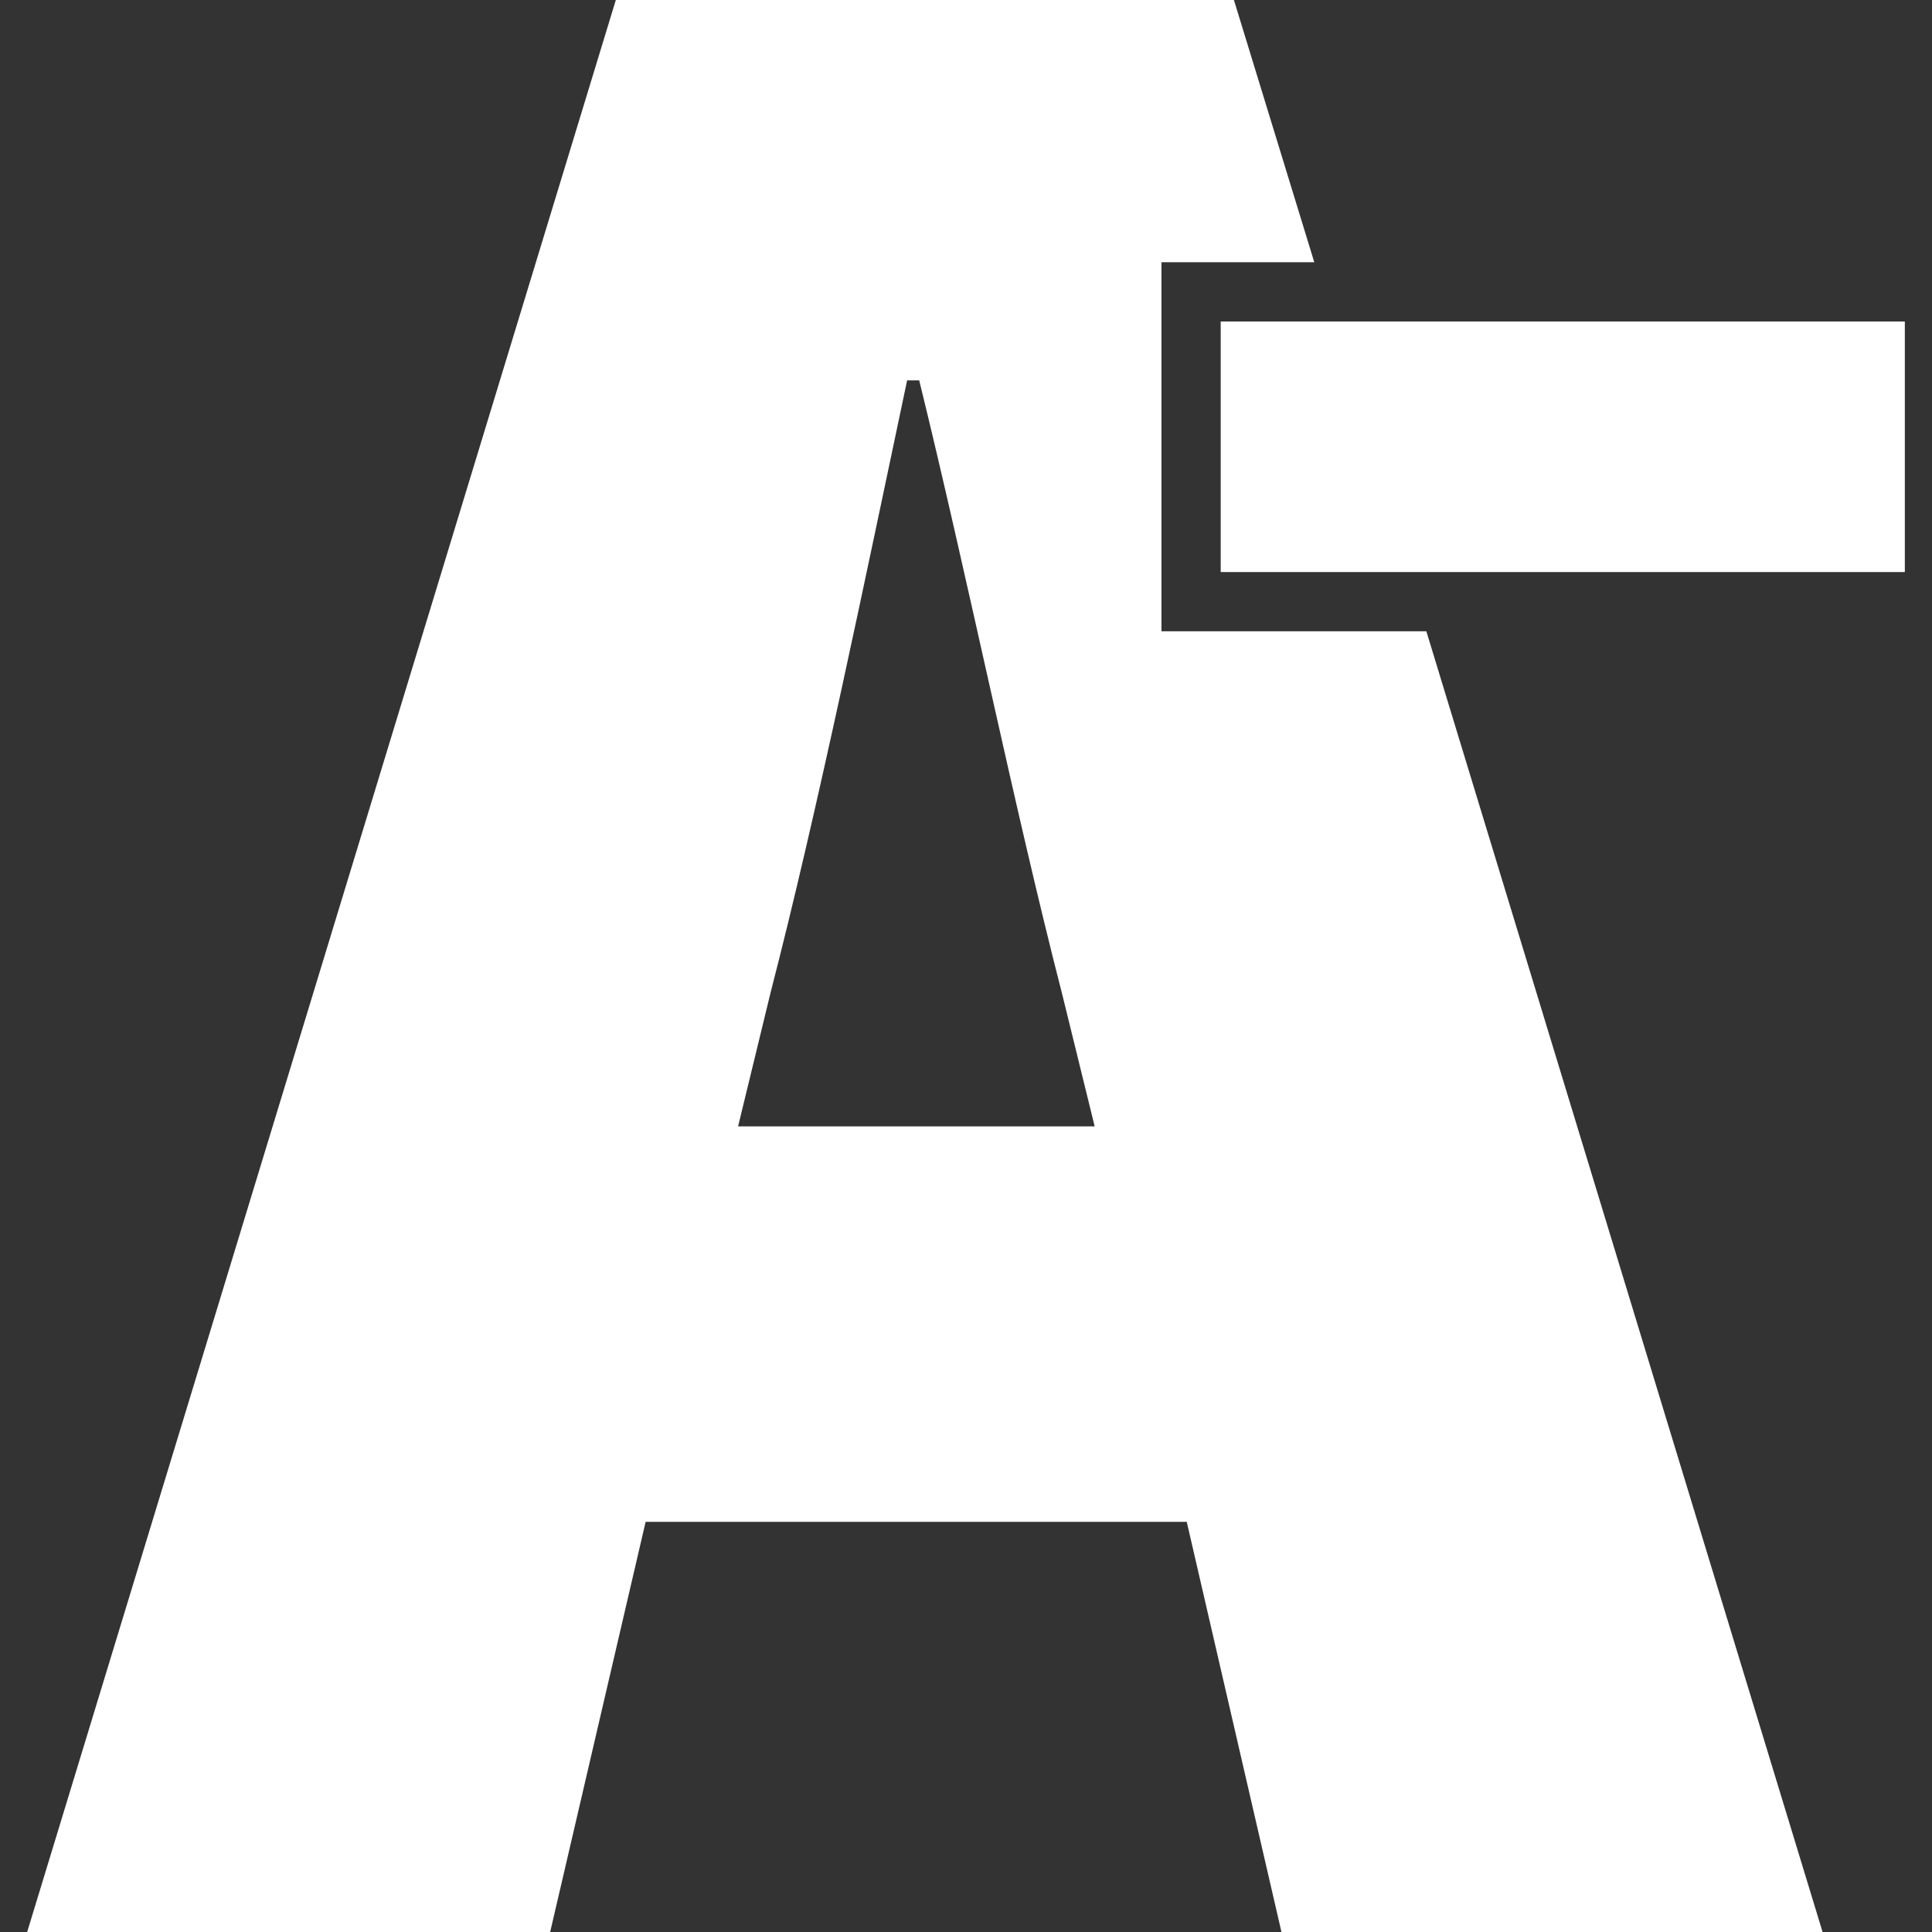<?xml version="1.0" encoding="utf-8"?>
<!-- Generator: Adobe Illustrator 21.1.0, SVG Export Plug-In . SVG Version: 6.00 Build 0)  -->
<svg version="1.1" id="Capa_1" xmlns="http://www.w3.org/2000/svg" xmlns:xlink="http://www.w3.org/1999/xlink" x="0px" y="0px"
	 viewBox="0 0 512 512" style="enable-background:new 0 0 512 512;" xml:space="preserve">
<rect x="0" y="0" width="512" height="512" fill="#333333" stroke="none"/>
<style type="text/css">
	.st0{fill:#FFFFFF;}
</style>
<g>
	<g>
		<path class="st0" d="M171.1,403.3h143.4L339.6,512H483L378,167.3h-54.5h-15.7v-15.7V85.2V69.5h15.7h24.8L327,0H163.2L7.2,512
			h138.6L171.1,403.3z M204.2,263.1c12.6-48.8,25.2-110.3,36.2-162.3h3.2c12.6,51.2,25.2,113.4,37.8,162.3l8.7,35.4h-94.5
			L204.2,263.1z"/>
		<polygon class="st0" points="504.8,85.2 353,85.2 323.5,85.2 323.5,151.6 373.2,151.6 504.8,151.6 		"/>
	</g>
</g>
</svg>
